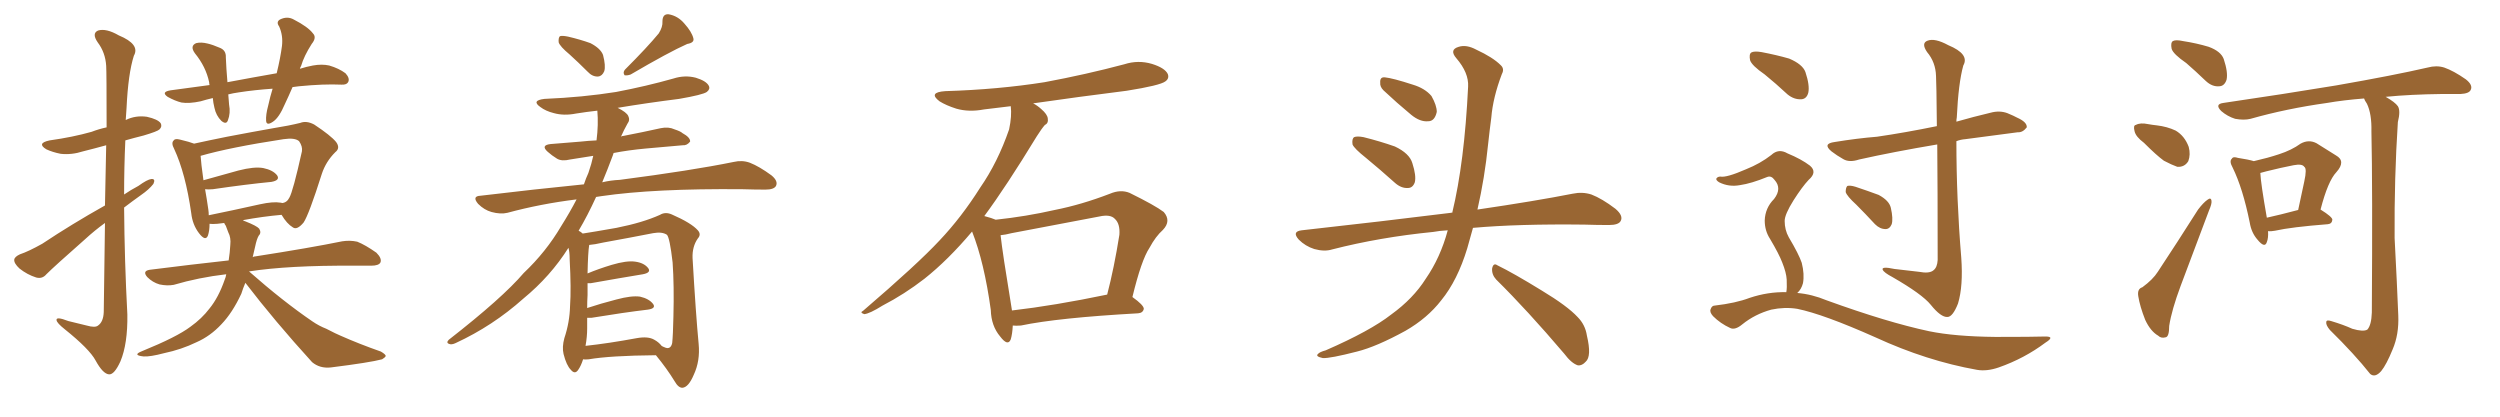 <svg xmlns="http://www.w3.org/2000/svg" xmlns:xlink="http://www.w3.org/1999/xlink" width="900" height="150"><path fill="#996633" padding="10" d="M37.79 73.97L37.79 73.97Q38.09 61.52 38.23 52.29L38.23 52.29Q33.98 53.47 29.88 54.49L29.88 54.49Q25.78 55.81 21.83 55.37L21.83 55.37Q18.90 54.79 16.70 53.76L16.70 53.76Q13.04 51.56 17.87 50.54L17.87 50.54Q26.22 49.37 32.96 47.46L32.96 47.46Q35.60 46.44 38.38 45.85L38.38 45.85Q38.38 26.07 38.23 23.73L38.23 23.73Q37.94 18.90 35.16 15.23L35.16 15.23Q32.96 12.01 35.30 10.99L35.30 10.99Q38.23 10.11 42.77 12.74L42.77 12.74Q50.54 15.97 48.19 20.07L48.19 20.07Q46.14 26.51 45.56 38.82L45.56 38.82Q45.41 41.02 45.26 43.21L45.26 43.21Q48.78 41.46 52.88 42.04L52.88 42.04Q56.84 42.92 57.86 44.38L57.86 44.38Q58.45 45.56 57.42 46.58L57.42 46.58Q56.69 47.31 51.71 48.78L51.71 48.78Q48.19 49.66 45.12 50.54L45.12 50.54Q44.68 60.21 44.68 70.02L44.68 70.02Q47.02 68.41 49.80 66.94L49.80 66.94Q53.03 64.60 54.49 64.45L54.49 64.45Q56.10 64.31 55.22 66.21L55.22 66.21Q53.61 68.26 50.83 70.17L50.83 70.17Q47.75 72.36 44.68 74.71L44.68 74.71Q44.82 93.90 45.85 113.23L45.85 113.23Q46.00 123.78 43.36 130.08L43.36 130.08Q41.16 134.91 39.26 134.77L39.26 134.77Q37.06 134.62 34.42 129.79L34.42 129.79Q32.23 125.68 23.29 118.51L23.29 118.51Q20.51 116.31 20.36 115.28L20.36 115.28Q20.07 113.82 24.61 115.58L24.61 115.58Q27.69 116.31 31.20 117.19L31.20 117.19Q34.28 118.07 35.30 117.19L35.30 117.19Q37.21 115.87 37.35 112.35L37.35 112.35Q37.65 94.34 37.79 80.27L37.79 80.27Q34.13 82.91 30.62 86.13L30.62 86.13Q19.48 95.95 16.70 98.73L16.70 98.73Q15.23 100.49 13.04 99.90L13.04 99.90Q9.81 98.88 7.03 96.68L7.03 96.68Q4.98 94.78 5.13 93.46L5.13 93.46Q5.27 92.43 7.18 91.55L7.18 91.55Q10.25 90.53 15.23 87.74L15.23 87.74Q25.78 80.71 37.79 73.97ZM105.32 31.35L105.32 31.35Q103.86 34.72 102.54 37.50L102.54 37.50Q100.49 42.33 98.29 43.80L98.29 43.80Q95.95 45.41 95.80 43.51L95.80 43.51Q95.65 41.31 96.53 38.09L96.53 38.09Q97.27 34.72 98.14 31.93L98.14 31.93Q91.70 32.37 85.99 33.25L85.99 33.25Q83.94 33.54 82.18 33.98L82.18 33.98Q82.32 35.74 82.47 37.65L82.47 37.65Q83.06 40.72 82.03 43.36L82.03 43.36Q81.45 44.97 79.69 43.51L79.69 43.51Q77.78 41.60 77.20 38.82L77.20 38.82Q76.76 37.06 76.61 35.30L76.61 35.30Q74.12 35.89 72.22 36.47L72.22 36.47Q68.12 37.35 65.33 36.91L65.33 36.91Q62.99 36.33 60.35 34.86L60.35 34.86Q57.86 33.11 61.38 32.52L61.38 32.52Q68.70 31.49 75.44 30.62L75.44 30.62Q75.29 30.03 75.29 29.59L75.29 29.59Q74.12 24.02 70.17 19.19L70.17 19.19Q68.26 16.55 70.61 15.53L70.61 15.53Q72.36 15.09 74.71 15.67L74.71 15.67Q76.61 16.11 78.96 17.14L78.96 17.14Q81.45 18.02 81.30 20.65L81.30 20.65Q81.45 24.61 81.88 29.59L81.88 29.59Q91.26 27.83 99.61 26.37L99.61 26.37Q100.93 20.95 101.51 16.55L101.51 16.55Q101.95 12.74 100.49 9.52L100.49 9.52Q99.32 7.91 100.78 7.03L100.78 7.03Q103.42 5.71 105.76 7.03L105.76 7.03Q110.89 9.67 112.65 12.01L112.65 12.01Q114.11 13.48 112.21 15.82L112.21 15.82Q109.42 20.21 108.40 23.73L108.40 23.73Q108.11 24.17 107.96 24.76L107.96 24.76Q110.30 24.02 112.65 23.58L112.65 23.58Q115.87 23.00 118.51 23.58L118.51 23.58Q122.02 24.61 124.37 26.37L124.37 26.37Q125.98 28.13 125.39 29.44L125.39 29.44Q124.80 30.62 122.90 30.47L122.90 30.47Q116.60 30.18 107.67 31.05L107.67 31.05Q106.35 31.20 105.32 31.35ZM88.33 101.81L88.33 101.81Q87.45 103.86 86.87 105.76L86.87 105.76Q83.64 112.65 79.69 116.75L79.69 116.75Q75.73 121.00 70.75 123.19L70.75 123.19Q65.33 125.83 59.03 127.15L59.03 127.15Q54.05 128.47 51.71 128.32L51.71 128.32Q47.46 127.88 51.12 126.42L51.12 126.42Q63.72 121.29 68.55 117.63L68.55 117.63Q72.66 114.70 75.44 111.04L75.44 111.04Q78.66 107.08 80.86 100.78L80.86 100.78Q81.30 99.76 81.45 98.73L81.45 98.73Q71.48 99.90 62.55 102.54L62.55 102.54Q60.21 102.98 57.42 102.39L57.42 102.39Q54.93 101.66 53.03 99.76L53.03 99.76Q51.12 97.56 53.91 97.12L53.91 97.12Q68.99 95.21 82.32 93.75L82.32 93.75Q82.76 90.97 82.91 88.18L82.91 88.18Q83.20 85.55 82.18 83.64L82.18 83.64Q81.74 82.32 81.30 81.30L81.30 81.30Q80.86 80.71 80.71 80.27L80.71 80.27Q79.25 80.42 78.22 80.57L78.22 80.57Q76.46 80.71 75.44 80.57L75.44 80.57Q75.44 83.06 74.85 84.81L74.85 84.81Q73.97 87.01 71.63 83.94L71.63 83.94Q69.29 80.86 68.85 76.76L68.85 76.76Q66.80 62.40 62.70 53.61L62.70 53.61Q61.52 51.42 62.55 50.54L62.55 50.54Q62.99 49.80 64.75 50.24L64.75 50.24Q68.41 51.12 69.87 51.71L69.87 51.71Q75.15 50.54 81.74 49.22L81.74 49.22Q90.97 47.46 98.44 46.14L98.44 46.14Q104.00 45.26 108.11 44.24L108.11 44.24Q110.30 43.36 113.09 44.82L113.09 44.82Q119.09 48.78 121.00 51.12L121.00 51.12Q122.61 53.32 120.70 54.79L120.70 54.79Q117.33 58.15 115.87 62.55L115.87 62.55L115.87 62.55Q111.18 77.34 109.28 80.13L109.28 80.13Q106.93 82.91 105.47 81.88L105.47 81.88Q103.27 80.57 101.37 77.34L101.37 77.34Q94.63 77.93 87.45 79.25L87.45 79.25Q87.74 79.54 88.33 79.69L88.33 79.69Q92.43 81.30 93.31 82.32L93.31 82.32Q94.19 83.79 93.16 84.81L93.16 84.81Q92.43 85.99 91.85 88.77L91.85 88.77Q91.41 90.67 90.97 92.58L90.97 92.58Q91.41 92.29 91.99 92.29L91.99 92.29Q111.77 89.21 123.19 86.87L123.19 86.87Q125.98 86.43 128.61 87.01L128.61 87.01Q131.54 88.18 135.50 90.97L135.50 90.97Q137.55 93.02 136.96 94.48L136.96 94.48Q136.38 95.65 133.59 95.65L133.59 95.65Q130.52 95.65 127.29 95.65L127.29 95.65Q103.86 95.51 89.65 97.71L89.65 97.71Q101.95 108.54 112.50 115.72L112.50 115.72Q114.84 117.33 117.48 118.36L117.48 118.36Q121.14 120.26 122.61 120.85L122.61 120.85Q129.20 123.78 137.11 126.56L137.11 126.56Q138.87 127.59 138.87 128.17L138.87 128.17Q138.57 128.76 137.55 129.35L137.55 129.35Q133.15 130.52 119.09 132.28L119.09 132.28Q115.14 132.71 112.35 130.37L112.35 130.37Q98.88 115.58 88.33 101.81ZM100.93 72.95L100.93 72.95L100.93 72.95Q101.37 72.95 101.51 73.10L101.51 73.10Q103.27 72.95 104.15 71.19L104.15 71.19Q105.47 68.99 108.69 54.49L108.69 54.49Q108.98 52.73 107.67 50.83L107.67 50.83Q106.20 49.51 102.10 50.10L102.10 50.10Q82.91 53.03 72.22 56.10L72.22 56.10Q72.36 58.59 73.24 64.89L73.24 64.89Q79.10 63.28 85.84 61.38L85.84 61.38Q91.55 59.91 94.78 60.50L94.78 60.50Q98.29 61.23 99.76 63.13L99.76 63.13Q100.93 64.89 97.71 65.48L97.71 65.48Q88.62 66.36 76.61 68.12L76.61 68.12Q74.85 68.26 73.83 68.12L73.83 68.12Q74.41 71.34 75 75.44L75 75.44Q75.15 76.46 75.15 77.49L75.15 77.49Q83.79 75.73 93.60 73.54L93.60 73.54Q98.29 72.51 100.93 72.95ZM205.08 19.63L205.08 19.63Q201.56 16.70 201.12 15.23L201.12 15.23Q200.98 13.62 201.56 13.04L201.56 13.04Q202.29 12.74 204.49 13.18L204.49 13.18Q208.89 14.21 212.55 15.53L212.55 15.53Q216.21 17.43 217.09 19.78L217.09 19.78Q218.12 23.73 217.53 25.63L217.53 25.63Q216.80 27.39 215.33 27.54L215.33 27.54Q213.28 27.69 211.52 25.78L211.52 25.78Q208.15 22.41 205.08 19.63ZM237.16 12.01L237.16 12.01Q238.62 9.67 238.48 7.76L238.48 7.76Q238.48 4.98 240.67 5.13L240.67 5.13Q244.04 5.71 246.39 8.50L246.39 8.50Q249.02 11.43 249.61 13.77L249.61 13.77Q250.05 15.38 247.41 15.82L247.41 15.82Q240.82 18.75 227.05 26.81L227.05 26.81Q225.88 27.25 224.85 27.10L224.85 27.10Q224.12 26.07 225 25.05L225 25.05Q233.06 16.99 237.16 12.01ZM209.91 129.35L209.91 129.35Q209.18 131.69 208.15 133.15L208.15 133.15Q206.98 134.91 205.52 133.15L205.52 133.15Q203.91 131.54 202.88 127.44L202.88 127.44Q202.29 124.95 203.17 121.73L203.17 121.73Q205.08 116.02 205.22 110.16L205.22 110.16Q205.66 104.00 205.08 93.31L205.08 93.31Q205.08 90.67 204.64 89.21L204.64 89.21Q198.19 99.46 188.38 107.52L188.38 107.52Q177.39 117.33 164.06 123.49L164.06 123.49Q162.60 124.22 161.57 123.78L161.57 123.78Q160.55 123.34 161.57 122.31L161.57 122.31Q180.91 107.23 188.53 98.29L188.53 98.29Q196.58 90.67 202.00 81.45L202.00 81.45Q205.22 76.32 207.57 71.78L207.57 71.78Q194.53 73.39 182.67 76.61L182.67 76.61Q180.18 77.20 176.95 76.32L176.95 76.32Q174.32 75.59 172.12 73.39L172.12 73.39Q169.78 70.61 173.00 70.46L173.00 70.46Q192.48 68.12 210.21 66.36L210.21 66.36Q210.94 64.16 211.82 62.26L211.82 62.26Q212.99 58.89 213.57 56.10L213.57 56.10Q208.89 56.84 205.22 57.42L205.22 57.42Q202.29 58.15 200.54 57.13L200.54 57.13Q198.63 55.96 197.17 54.64L197.17 54.64Q194.53 52.29 198.19 51.86L198.19 51.86Q203.76 51.42 209.03 50.98L209.03 50.98Q211.67 50.68 214.75 50.54L214.75 50.54Q215.48 44.82 215.04 39.84L215.04 39.84Q211.08 40.28 207.42 40.87L207.42 40.87Q203.03 41.75 199.37 40.72L199.37 40.72Q196.44 39.99 194.53 38.53L194.53 38.53Q191.16 36.18 196.00 35.60L196.00 35.60Q209.91 35.01 221.78 33.11L221.78 33.11Q232.62 31.05 242.43 28.27L242.43 28.27Q246.53 26.95 250.49 27.98L250.49 27.98Q254.30 29.15 255.18 30.91L255.18 30.91Q255.76 32.08 254.44 33.11L254.44 33.11Q252.98 34.13 244.48 35.60L244.48 35.60Q232.91 37.06 222.36 38.82L222.36 38.82Q225.59 40.43 226.17 41.75L226.17 41.75Q226.90 43.21 225.88 44.53L225.88 44.53Q224.56 46.88 223.54 49.22L223.54 49.22Q223.83 48.93 224.41 48.93L224.41 48.93Q231.30 47.61 237.89 46.14L237.89 46.14Q240.67 45.56 242.87 46.58L242.87 46.58Q245.07 47.31 245.65 47.90L245.65 47.90Q248.58 49.51 248.44 50.98L248.44 50.98Q247.27 52.44 245.80 52.29L245.80 52.29Q239.65 52.88 232.47 53.47L232.47 53.47Q226.17 54.05 220.90 55.08L220.90 55.08Q220.75 55.37 220.61 55.96L220.61 55.96Q218.70 61.08 216.80 65.63L216.80 65.63Q219.87 64.89 223.10 64.75L223.10 64.75Q249.02 61.38 264.11 58.30L264.11 58.30Q267.19 57.57 269.97 58.59L269.97 58.59Q273.34 59.91 277.73 63.13L277.73 63.13Q280.22 65.19 279.35 66.94L279.35 66.94Q278.61 68.26 275.54 68.26L275.54 68.26Q271.73 68.26 267.33 68.12L267.33 68.12Q235.55 67.82 216.50 70.61L216.50 70.61Q215.48 70.75 214.60 70.90L214.60 70.90Q211.52 77.64 208.30 83.06L208.30 83.06Q209.18 83.50 209.77 84.08L209.77 84.08Q213.57 83.50 221.92 82.03L221.92 82.03Q231.45 80.13 237.60 77.34L237.60 77.34Q239.50 76.17 241.85 77.20L241.85 77.20Q248.88 80.27 251.22 82.91L251.22 82.91Q252.54 84.38 251.22 85.84L251.22 85.84Q249.17 88.77 249.32 92.87L249.32 92.87Q250.49 113.09 251.51 123.78L251.51 123.78Q252.10 129.93 249.76 134.91L249.76 134.91Q247.85 139.45 245.65 139.60L245.65 139.60Q244.19 139.60 242.87 137.26L242.87 137.26Q240.09 132.71 236.13 127.88L236.13 127.88Q219.58 128.03 211.96 129.35L211.96 129.35Q210.50 129.49 209.91 129.35ZM212.70 101.95L212.70 101.95L212.70 101.95Q211.96 101.95 211.52 101.95L211.52 101.95Q211.52 103.86 211.52 106.20L211.52 106.20Q211.38 108.54 211.38 110.89L211.38 110.89Q216.21 109.28 221.92 107.81L221.92 107.81Q227.34 106.35 230.42 106.79L230.42 106.79Q233.64 107.52 235.11 109.42L235.11 109.42Q236.28 111.04 233.20 111.47L233.20 111.47Q224.56 112.50 212.99 114.40L212.99 114.40Q211.96 114.40 211.38 114.40L211.38 114.40Q211.38 116.31 211.38 118.21L211.38 118.21Q211.38 121.29 210.79 124.51L210.79 124.51Q218.99 123.63 229.25 121.73L229.25 121.73Q233.35 121.00 235.55 122.31L235.55 122.31Q237.16 123.19 238.18 124.51L238.18 124.51Q238.62 124.80 239.06 124.95L239.06 124.95Q241.41 126.12 241.99 123.49L241.99 123.49Q242.29 120.70 242.43 113.96L242.43 113.96Q242.72 102.83 242.14 94.48L242.14 94.48Q241.11 85.55 240.09 84.52L240.09 84.52Q238.33 83.35 235.11 83.94L235.11 83.94Q226.90 85.55 217.24 87.30L217.24 87.30Q214.01 88.04 212.11 88.18L212.11 88.18Q211.67 90.82 211.52 98.44L211.52 98.44Q215.33 96.83 220.17 95.36L220.17 95.36Q225.59 93.75 228.66 94.19L228.66 94.19Q231.88 94.63 233.35 96.53L233.35 96.53Q234.52 98.14 231.45 98.73L231.45 98.73Q223.39 100.05 212.70 101.95ZM364.60 117.19L364.60 117.19Q364.45 120.26 363.87 122.17L363.87 122.17Q362.84 124.80 360.06 121.14L360.06 121.14Q356.84 117.33 356.69 111.62L356.69 111.62Q354.35 94.48 349.95 83.35L349.95 83.35Q341.31 93.60 332.81 100.34L332.81 100.34Q325.63 105.91 317.72 110.01L317.72 110.01Q313.04 112.94 311.13 113.09L311.13 113.09Q309.38 112.50 310.69 111.91L310.69 111.91Q330.32 95.07 338.23 86.57L338.23 86.57Q346.14 78.22 352.88 67.53L352.88 67.53Q359.18 58.45 363.28 46.58L363.28 46.58Q364.31 41.75 363.87 38.23L363.87 38.23Q358.74 38.82 354.20 39.40L354.20 39.40Q348.78 40.43 344.24 39.11L344.24 39.11Q340.58 37.94 338.23 36.47L338.23 36.47Q333.98 33.25 340.28 32.81L340.28 32.81Q359.33 32.23 376.03 29.59L376.03 29.59Q390.97 26.81 404.74 23.14L404.74 23.14Q409.72 21.53 414.70 23.00L414.70 23.00Q419.38 24.46 420.41 26.66L420.41 26.66Q421.00 28.27 419.53 29.30L419.53 29.30Q417.63 30.76 405.62 32.67L405.62 32.67Q388.18 34.86 371.92 37.21L371.92 37.21Q373.39 37.94 374.85 39.26L374.85 39.26Q377.05 41.16 377.20 42.63L377.20 42.63Q377.49 44.38 376.17 44.97L376.17 44.97Q375 46.29 373.24 49.07L373.24 49.07Q362.26 67.09 354.35 77.78L354.35 77.78Q357.13 78.52 358.45 79.10L358.45 79.10Q369.43 77.93 379.69 75.59L379.69 75.59Q389.36 73.68 399.61 69.73L399.61 69.73Q403.42 68.12 406.64 69.43L406.64 69.43Q415.87 73.97 418.95 76.32L418.95 76.32Q421.73 79.54 418.65 82.76L418.65 82.76Q416.02 85.11 413.82 89.21L413.82 89.21Q410.89 93.60 407.67 106.93L407.67 106.93Q411.77 109.86 411.77 111.18L411.77 111.18Q411.47 112.65 409.72 112.79L409.72 112.79Q380.86 114.40 367.53 117.19L367.53 117.19Q365.63 117.33 364.60 117.19ZM364.31 111.77L364.31 111.77L364.31 111.77Q379.54 110.01 398.58 106.05L398.58 106.05Q401.07 96.53 402.98 84.52L402.98 84.52Q403.27 80.57 401.37 78.81L401.37 78.81Q399.76 77.05 395.80 77.93L395.80 77.93Q380.42 80.86 364.16 83.94L364.16 83.94Q361.96 84.52 360.21 84.67L360.21 84.67Q360.94 91.26 364.01 109.86L364.01 109.86Q364.16 110.74 364.31 111.77ZM491.75 56.84L491.75 56.84Q487.50 53.47 486.91 52.00L486.91 52.00Q486.62 49.95 487.50 49.37L487.50 49.37Q488.53 48.93 490.87 49.37L490.87 49.37Q496.73 50.83 502.15 52.73L502.15 52.73Q507.42 55.22 508.45 58.74L508.45 58.74Q509.91 63.28 509.33 65.63L509.33 65.63Q508.59 67.68 506.84 67.68L506.84 67.68Q504.49 67.82 502.29 65.92L502.29 65.92Q496.73 60.94 491.75 56.84ZM498.05 32.52L498.05 32.52Q496.73 31.20 496.88 29.74L496.88 29.74Q496.73 27.69 498.49 27.83L498.49 27.83Q501.42 28.13 508.59 30.47L508.59 30.47Q512.99 31.79 515.33 34.57L515.33 34.57Q517.24 37.94 517.24 40.28L517.24 40.28Q516.50 43.65 514.16 43.65L514.16 43.65Q511.23 43.95 508.01 41.31L508.01 41.31Q502.88 37.06 498.05 32.52ZM521.19 82.91L521.19 82.91Q518.26 83.06 515.92 83.50L515.92 83.50Q496.73 85.40 479.59 89.79L479.59 89.79Q476.81 90.67 473.14 89.65L473.14 89.65Q469.92 88.62 467.58 86.28L467.58 86.28Q464.94 83.35 468.60 82.91L468.60 82.91Q497.61 79.69 522.36 76.61L522.36 76.61Q522.66 76.46 522.80 76.61L522.80 76.61Q527.20 58.45 528.52 31.20L528.52 31.20Q528.81 26.22 524.27 20.95L524.27 20.95Q521.63 17.87 525.15 16.85L525.15 16.85Q527.93 15.97 531.45 17.87L531.45 17.87Q537.45 20.65 540.23 23.44L540.23 23.44Q541.70 24.76 540.67 26.66L540.67 26.66Q537.45 35.16 536.87 42.33L536.87 42.33Q536.28 46.73 535.69 52.15L535.69 52.15Q534.52 63.87 531.88 75.44L531.88 75.44Q552.83 72.36 566.16 69.73L566.16 69.73Q569.68 68.99 572.90 70.02L572.90 70.02Q576.71 71.48 581.54 75.15L581.54 75.15Q584.47 77.64 583.45 79.54L583.45 79.54Q582.71 81.01 579.20 81.01L579.20 81.01Q574.95 81.01 570.41 80.86L570.41 80.86Q546.68 80.57 530.27 82.03L530.27 82.03Q529.25 85.69 528.22 89.36L528.22 89.36Q524.71 100.93 518.85 108.11L518.85 108.11Q513.87 114.55 505.96 119.09L505.96 119.09Q495.56 124.80 488.53 126.56L488.53 126.56Q478.86 129.05 476.22 128.91L476.22 128.91Q473.44 128.32 474.46 127.44L474.46 127.44Q475.05 126.71 477.25 126.12L477.25 126.12Q493.36 119.09 500.83 113.23L500.83 113.23Q508.74 107.52 513.28 100.34L513.28 100.34Q518.55 92.72 521.19 82.91ZM538.62 100.63L538.62 100.63L538.62 100.63Q537.01 98.88 537.16 96.68L537.16 96.68Q537.60 94.48 539.06 95.51L539.06 95.51Q544.78 98.29 555.03 104.59L555.03 104.59Q564.26 110.16 567.92 114.11L567.92 114.11Q570.70 116.89 571.29 120.85L571.29 120.85Q573.05 128.32 570.85 130.22L570.85 130.22Q569.53 131.69 568.07 131.54L568.07 131.54Q565.72 130.81 563.09 127.29L563.09 127.29Q549.76 111.62 538.62 100.63ZM635.30 26.81L635.30 26.81Q630.62 23.58 630.03 21.68L630.03 21.68Q629.59 19.48 630.47 18.90L630.47 18.90Q631.49 18.31 634.13 18.75L634.13 18.75Q639.55 19.78 644.09 21.09L644.09 21.09Q648.93 23.14 649.95 25.93L649.95 25.93Q651.56 30.76 650.98 33.40L650.98 33.40Q650.39 35.60 648.49 35.74L648.49 35.74Q645.85 35.89 643.51 33.98L643.51 33.98Q639.26 30.03 635.30 26.81ZM643.07 105.18L643.07 105.18Q643.36 103.71 643.21 100.63L643.21 100.63Q643.07 98.14 641.60 94.48L641.60 94.48Q640.43 91.41 637.21 85.99L637.21 85.99Q635.30 83.06 635.30 79.39L635.30 79.39Q635.45 74.85 638.67 71.63L638.67 71.63Q641.60 67.82 638.82 64.75L638.82 64.75Q637.65 63.13 636.18 63.72L636.18 63.72Q630.47 66.06 626.37 66.65L626.37 66.65Q622.41 67.38 618.90 65.63L618.90 65.63Q617.72 64.89 617.87 64.31L617.87 64.31Q618.31 63.57 619.34 63.57L619.34 63.57Q621.53 64.01 628.56 60.94L628.56 60.94Q633.69 58.89 637.65 55.81L637.65 55.81Q640.28 53.32 643.51 55.22L643.51 55.22Q648.49 57.28 651.56 59.62L651.56 59.62Q654.35 61.96 651.12 64.75L651.12 64.75Q648.78 67.24 645.70 72.07L645.70 72.07Q642.48 77.20 642.48 79.54L642.48 79.54Q642.48 82.76 643.95 85.40L643.95 85.40Q647.61 91.55 648.63 94.63L648.63 94.63Q649.66 98.73 649.07 101.95L649.07 101.95Q648.49 104.15 647.02 105.47L647.02 105.47Q652.29 105.91 657.57 108.11L657.57 108.11Q679.39 116.02 694.48 119.24L694.48 119.24Q703.71 121.14 718.36 121.29L718.36 121.29Q731.84 121.29 736.38 121.14L736.38 121.14Q739.89 121.14 736.38 123.34L736.38 123.34Q728.76 129.05 719.53 132.28L719.53 132.28Q715.28 133.74 711.77 133.15L711.77 133.15Q693.60 129.93 675.15 121.44L675.15 121.44Q656.40 113.09 647.02 111.18L647.02 111.18Q642.48 110.45 637.65 111.47L637.65 111.47Q631.79 113.09 627.25 116.75L627.25 116.75Q624.61 118.95 622.85 118.07L622.85 118.07Q619.34 116.46 616.70 113.82L616.70 113.82Q615.38 112.35 615.82 111.33L615.82 111.33Q616.26 110.01 617.29 110.01L617.29 110.01Q624.90 109.13 629.88 107.23L629.88 107.23Q636.47 105.03 643.07 105.18ZM697.41 52.00L697.41 52.00Q681.74 54.64 669.29 57.42L669.29 57.42Q665.77 58.59 663.57 57.28L663.57 57.28Q661.23 55.96 659.33 54.49L659.33 54.49Q655.96 51.71 660.50 51.12L660.50 51.12Q668.55 49.80 675.73 49.22L675.73 49.22Q685.84 47.75 697.27 45.41L697.27 45.41Q697.12 29.30 696.97 27.39L696.97 27.39Q696.83 22.41 693.75 18.75L693.75 18.75Q691.55 15.53 693.90 14.65L693.90 14.65Q696.53 13.62 701.37 16.26L701.37 16.26Q709.13 19.48 706.79 23.58L706.79 23.58Q705.03 29.88 704.44 42.33L704.44 42.33Q704.30 42.92 704.30 43.80L704.30 43.80Q710.45 42.04 716.60 40.58L716.60 40.58Q719.82 39.70 722.61 40.72L722.61 40.72Q725.10 41.75 726.12 42.33L726.12 42.33Q729.79 43.95 729.64 45.85L729.64 45.85Q728.17 47.75 726.42 47.61L726.42 47.61Q717.77 48.78 707.52 50.10L707.52 50.10Q705.76 50.24 704.30 50.83L704.30 50.83Q704.30 71.63 706.05 92.72L706.05 92.72Q706.79 102.98 704.88 109.28L704.88 109.28Q702.98 114.11 701.07 114.11L701.07 114.11Q698.73 114.26 695.07 109.72L695.07 109.72Q691.99 105.91 681.30 99.76L681.30 99.76Q678.22 98.14 677.78 97.12L677.78 97.12Q677.20 95.80 682.03 96.83L682.03 96.83Q686.28 97.27 690.82 97.85L690.82 97.85Q694.63 98.58 696.09 97.27L696.09 97.27Q697.41 96.24 697.56 93.60L697.56 93.60Q697.56 67.53 697.41 52.00ZM668.26 73.68L668.26 73.68L668.26 73.68Q664.89 70.61 664.45 69.14L664.45 69.14Q664.45 67.53 665.04 66.94L665.04 66.94Q666.06 66.65 667.97 67.24L667.97 67.24Q672.36 68.70 676.32 70.17L676.32 70.17Q680.13 72.22 680.71 74.85L680.71 74.85Q681.59 78.81 681.01 80.71L681.01 80.71Q680.27 82.47 678.81 82.47L678.81 82.47Q676.76 82.47 675 80.71L675 80.71Q671.48 76.90 668.26 73.68ZM787.06 22.71L787.06 22.71Q782.37 19.48 781.79 17.58L781.79 17.58Q781.35 15.38 782.23 14.79L782.23 14.79Q783.25 14.21 785.89 14.79L785.89 14.79Q790.72 15.53 795.12 16.85L795.12 16.85Q799.51 18.46 800.54 21.24L800.54 21.24Q802.15 26.07 801.56 28.71L801.56 28.71Q800.83 30.91 799.07 31.05L799.07 31.05Q796.44 31.35 794.09 29.15L794.09 29.15Q790.28 25.49 787.06 22.71ZM771.83 51.42L771.83 51.42Q768.90 49.22 768.46 47.31L768.46 47.31Q767.87 45.12 768.90 44.97L768.90 44.97Q770.51 44.09 773.29 44.68L773.29 44.68Q774.90 44.97 776.37 45.12L776.37 45.12Q780.18 45.56 783.25 47.02L783.25 47.02Q786.47 48.93 787.94 52.88L787.94 52.88Q788.67 55.66 787.79 58.01L787.79 58.01Q786.47 60.21 783.84 60.06L783.84 60.06Q781.79 59.33 779.00 57.86L779.00 57.86Q776.37 55.96 771.83 51.42ZM771.24 103.42L771.24 103.42Q775.05 100.63 776.81 97.85L776.81 97.85Q783.69 87.45 791.31 75.44L791.31 75.44Q793.21 72.95 794.68 71.92L794.68 71.92Q796.00 70.90 796.14 72.36L796.14 72.36Q796.29 73.39 795.26 75.73L795.26 75.73Q790.43 88.48 785.01 102.98L785.01 102.98Q781.79 111.62 780.91 117.33L780.91 117.33Q780.91 121.29 779.59 121.44L779.59 121.44Q777.98 121.88 776.95 120.85L776.95 120.85Q774.17 119.24 772.27 115.14L772.27 115.14Q770.36 110.30 769.78 106.64L769.78 106.64Q769.34 104.00 771.24 103.42ZM816.50 83.20L816.50 83.20Q816.65 85.69 816.06 87.16L816.06 87.16Q815.33 89.50 812.70 86.28L812.70 86.28Q810.50 83.79 809.91 80.13L809.91 80.13Q807.42 67.82 803.76 60.35L803.76 60.35Q802.44 58.01 803.47 57.13L803.47 57.13Q803.91 56.25 805.66 56.84L805.66 56.84Q809.47 57.42 811.38 58.01L811.38 58.01Q816.50 56.84 820.46 55.52L820.46 55.52Q825 54.05 828.22 51.71L828.22 51.71Q831.15 50.10 833.94 51.56L833.94 51.56Q838.18 54.20 840.97 55.96L840.97 55.96Q844.63 58.01 841.11 61.96L841.11 61.96Q838.04 65.19 835.40 75.44L835.40 75.44Q839.65 78.08 839.65 79.10L839.65 79.10Q839.50 80.57 838.04 80.71L838.04 80.71Q824.85 81.74 818.99 83.06L818.99 83.06Q817.53 83.35 816.50 83.20ZM816.06 78.37L816.06 78.37Q820.75 77.34 827.34 75.59L827.34 75.59Q828.52 69.87 829.54 65.33L829.54 65.33Q830.57 60.64 829.54 60.06L829.54 60.06Q828.81 58.89 825.73 59.47L825.73 59.47Q821.19 60.35 815.92 61.67L815.92 61.67Q814.31 62.11 813.72 62.26L813.72 62.26Q813.87 65.92 816.06 78.37ZM846.83 118.36L846.83 118.36L846.83 118.36Q850.78 119.53 852.25 118.65L852.25 118.65Q853.71 117.04 853.86 112.50L853.86 112.50Q854.15 67.24 853.71 47.31L853.71 47.31Q853.86 41.02 852.10 37.35L852.10 37.35Q851.22 36.04 851.07 35.45L851.07 35.45Q843.60 36.04 837.74 37.06L837.74 37.06Q823.10 39.11 810.21 42.77L810.21 42.77Q807.86 43.36 804.64 42.77L804.64 42.77Q801.86 41.89 799.66 39.99L799.66 39.99Q797.17 37.50 800.39 37.06L800.39 37.06Q822.36 33.84 840.97 30.76L840.97 30.76Q861.91 27.10 873.93 24.32L873.93 24.32Q877.15 23.44 879.93 24.32L879.93 24.32Q883.30 25.49 887.70 28.56L887.70 28.56Q890.33 30.62 889.45 32.37L889.45 32.37Q888.87 33.69 885.79 33.84L885.79 33.84Q882.57 33.84 879.05 33.84L879.05 33.84Q867.77 33.98 858.84 34.86L858.84 34.86Q862.21 36.77 863.23 38.23L863.23 38.23Q864.26 39.84 863.23 43.95L863.23 43.95Q861.91 64.16 862.06 85.69L862.06 85.69Q862.94 102.39 863.38 113.53L863.38 113.53Q863.67 120.41 861.33 125.83L861.33 125.83Q859.13 131.25 857.23 133.59L857.23 133.59Q855.03 136.08 853.27 134.62L853.27 134.62Q847.71 127.59 838.77 118.80L838.77 118.80Q837.30 117.04 837.45 116.02L837.45 116.02Q837.45 114.99 839.21 115.58L839.21 115.58Q843.60 116.89 846.83 118.36Z"/></svg>